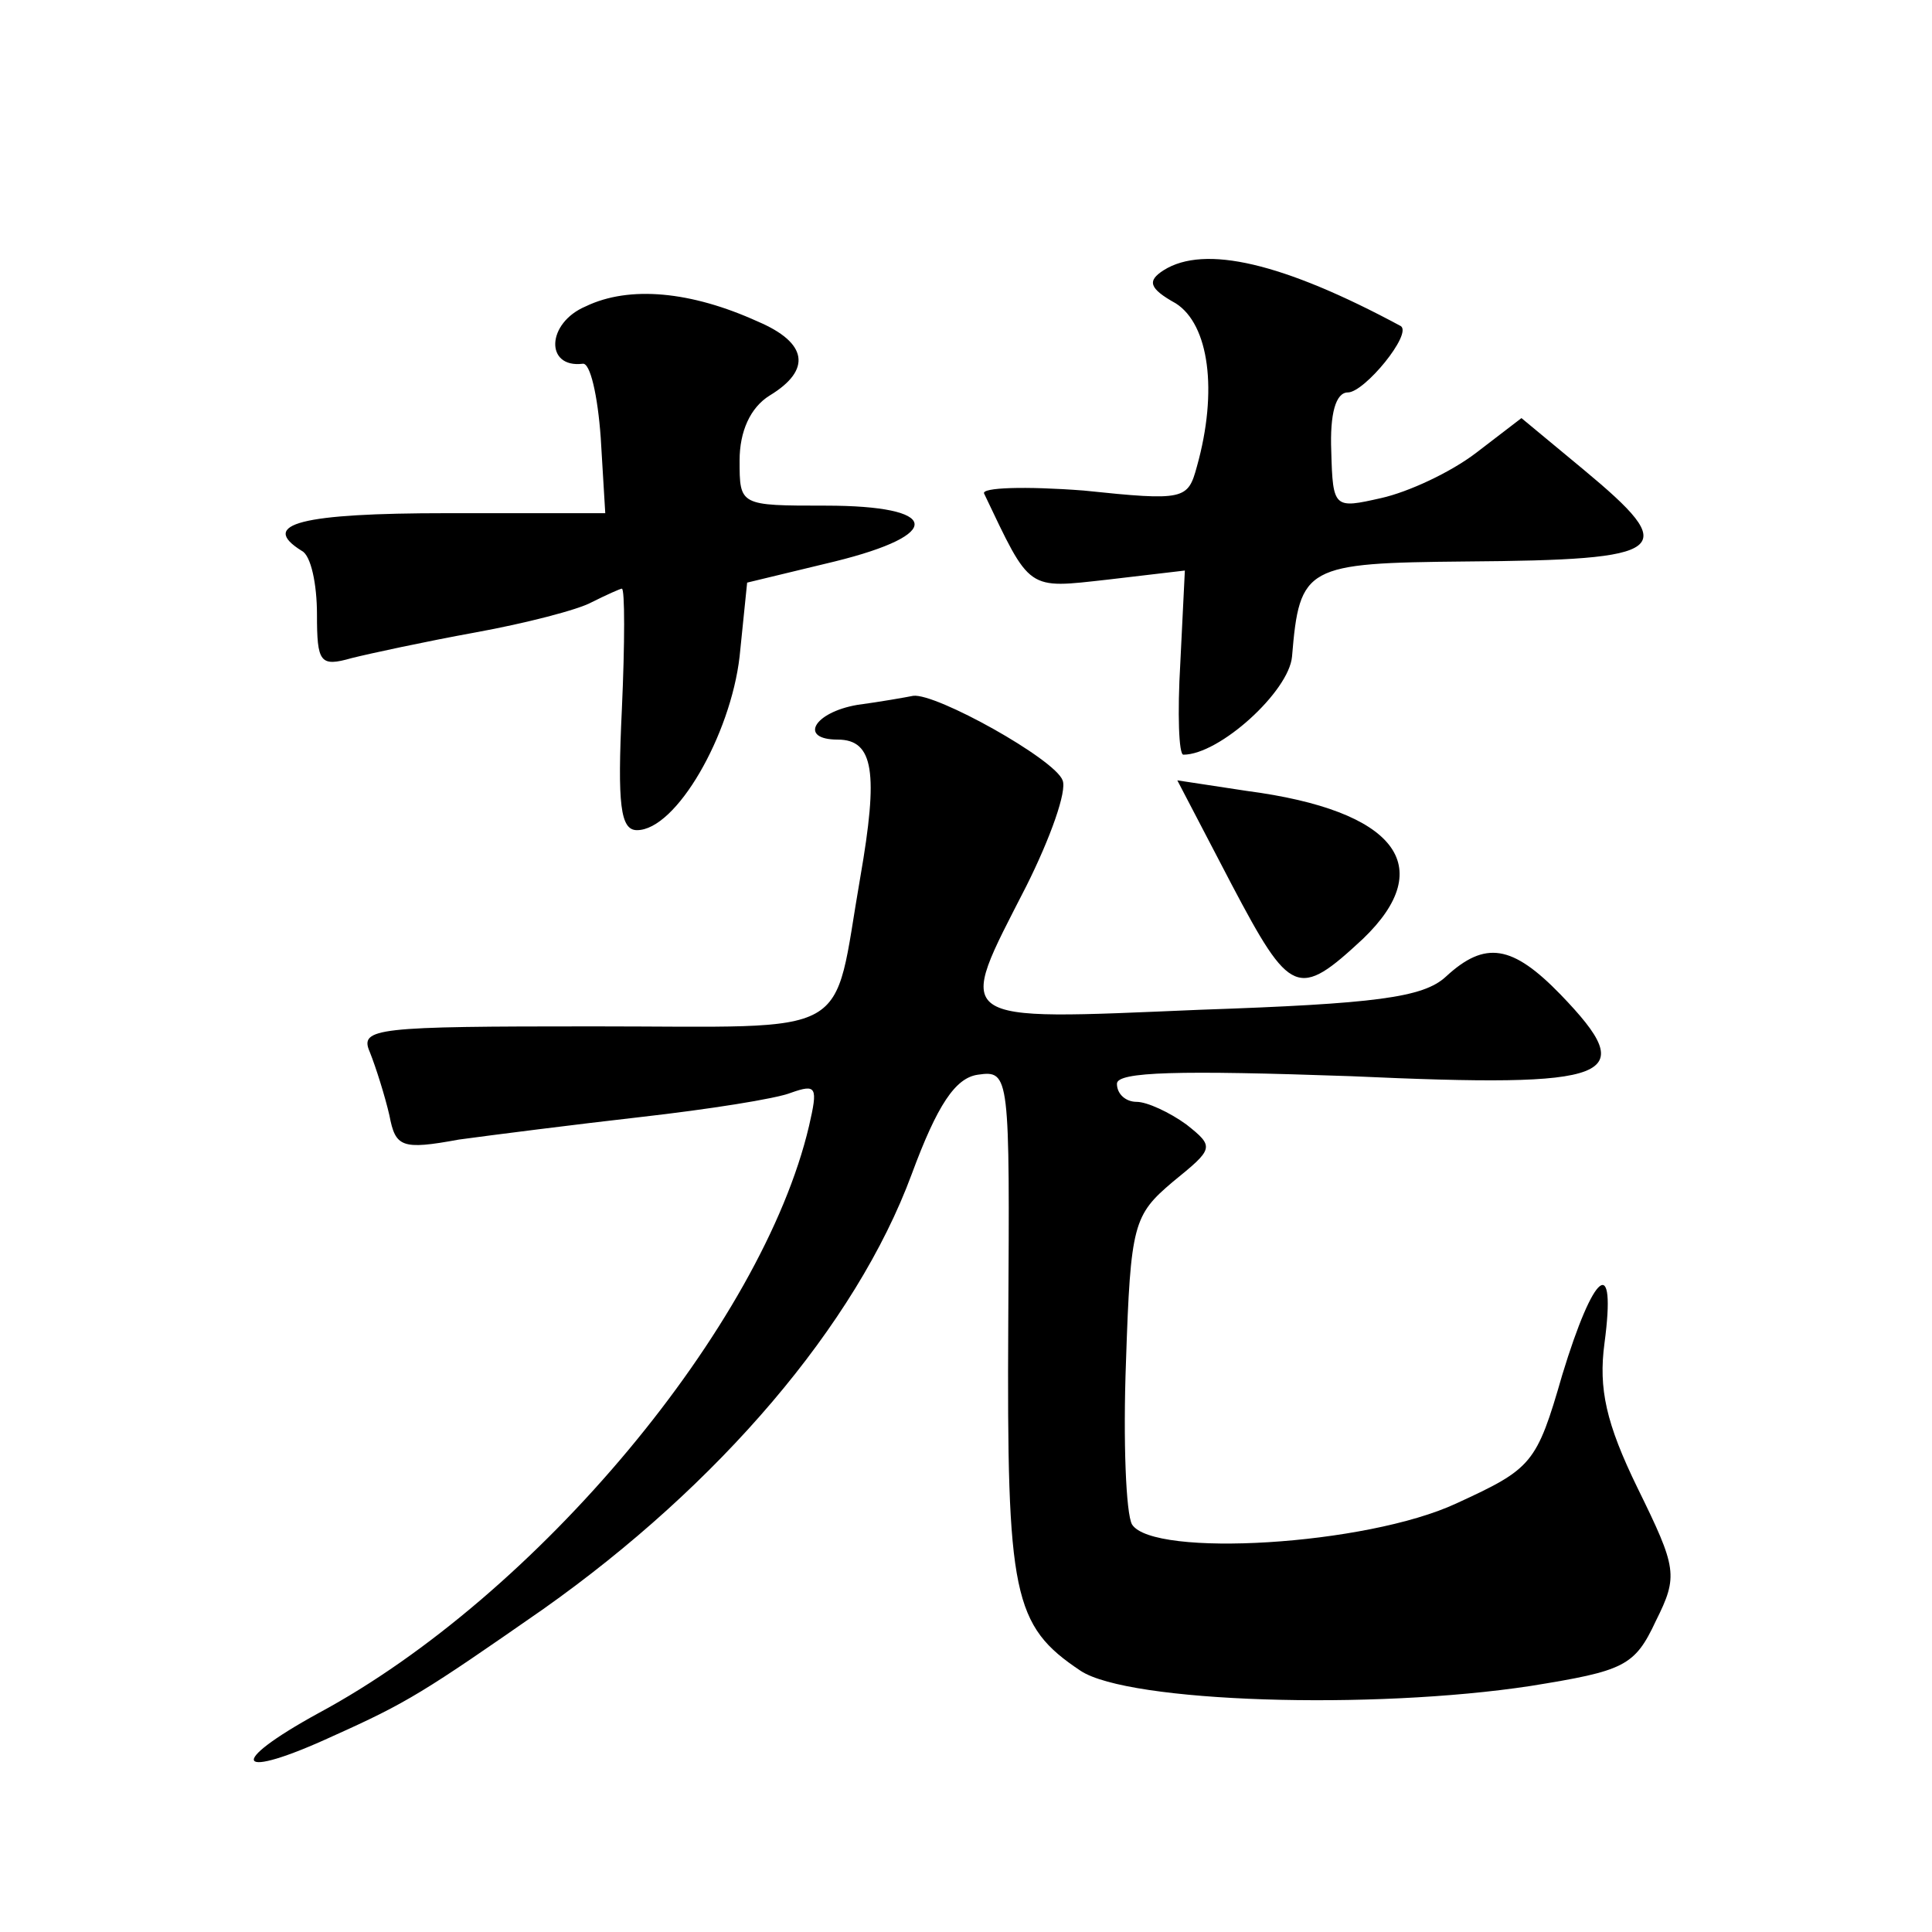 <?xml version="1.0" standalone="no"?>
<!DOCTYPE svg PUBLIC "-//W3C//DTD SVG 20010904//EN"
 "http://www.w3.org/TR/2001/REC-SVG-20010904/DTD/svg10.dtd">
<svg version="1.0" xmlns="http://www.w3.org/2000/svg"
 width="128pt" height="128pt" viewBox="0 0 128 128"
 preserveAspectRatio="xMidYMid meet">
<g transform="translate(0,128) scale(0.1,-0.1)"
fill="#0" stroke="none">
<path d="M771 1101 c-11 -7 -10 -12 8 -22 22 -14 28 -58 14 -108 -6 -22 -8 -23
-75 -16 -39 3 -68 2 -66 -2 31 -65 28 -63 82 -57 l51 6 -3 -61 c-2 -34 -1 -61 2
-61 24 0 70 42 72 65 5 60 9 62 115 63 136 1 143 7 78 61 l-41 34 -30 -23 c-17
-13 -45 -26 -63 -30 -31 -7 -32 -7 -33 31 -1 25 3 39 11 39 11 0 43 39 35 44 -78
42 -130 54 -157 37z M388 1077 c-26 -11 -27 -41 -2 -38 5 1 10 -21 12 -49 l3 -50
-105 0 c-96 0 -125 -7 -96 -25 6 -3 10 -22 10 -42 0 -32 2 -35 23 -29 12 3 49 11
82 17 33 6 68 15 77 20 10 5 19 9 20 9 2 0 2 -36 0 -80 -3 -63 -1 -80 10 -80 26
0 62 63 68 115 l5 49 58 14 c73 18 70 37 -6 37 -57 0 -57 0 -57 30 0 19 7 35 20
43 28 17 25 35 -8 49 -44 20 -85 24 -114 10z M568 813 c-29 -5 -39 -23 -13 -23
24 0 27 -22 15 -91 -19 -109 -1 -99 -177 -99 -144 0 -155 -1 -148 -17 4 -10 10
-29 13 -42 4 -21 8 -23 46 -16 22 3 77 10 121 15 44 5 89 12 99 16 17 6 18 4 12
-22 -31 -132 -180 -311 -325 -389 -62 -34 -55 -45 10 -15 49 22 60 29 139 84 116
82 207 188 244 288 17 46 29 64 44 66 21 3 21 0 20 -165 -1 -180 3 -200 48 -230
32 -21 193 -26 298 -10 62 10 69 13 83 43 15 30 14 35 -12 88 -21 43 -26 66 -22
96 8 60 -7 48 -28 -21 -17 -59 -20 -62 -70 -85 -60 -28 -201 -36 -215 -14 -4 7
-6 55 -4 108 3 91 5 97 31 119 27 22 28 23 9 38 -11 8 -26 15 -33 15 -7 0 -13 5
-13 12 0 8 41 9 155 5 176 -8 192 -1 139 54 -32 33 -50 36 -76 12 -15 -14 -47 -18
-163 -22 -167 -7 -162 -10 -115 82 16 32 27 63 24 70 -5 14 -84 58 -99 56 -5 -1
-22 -4 -37 -6z M816 694 c39 -74 44 -76 87 -36 50 48 22 85 -77 98 l-46 7 36 -69z"/>
</g>
</svg>
